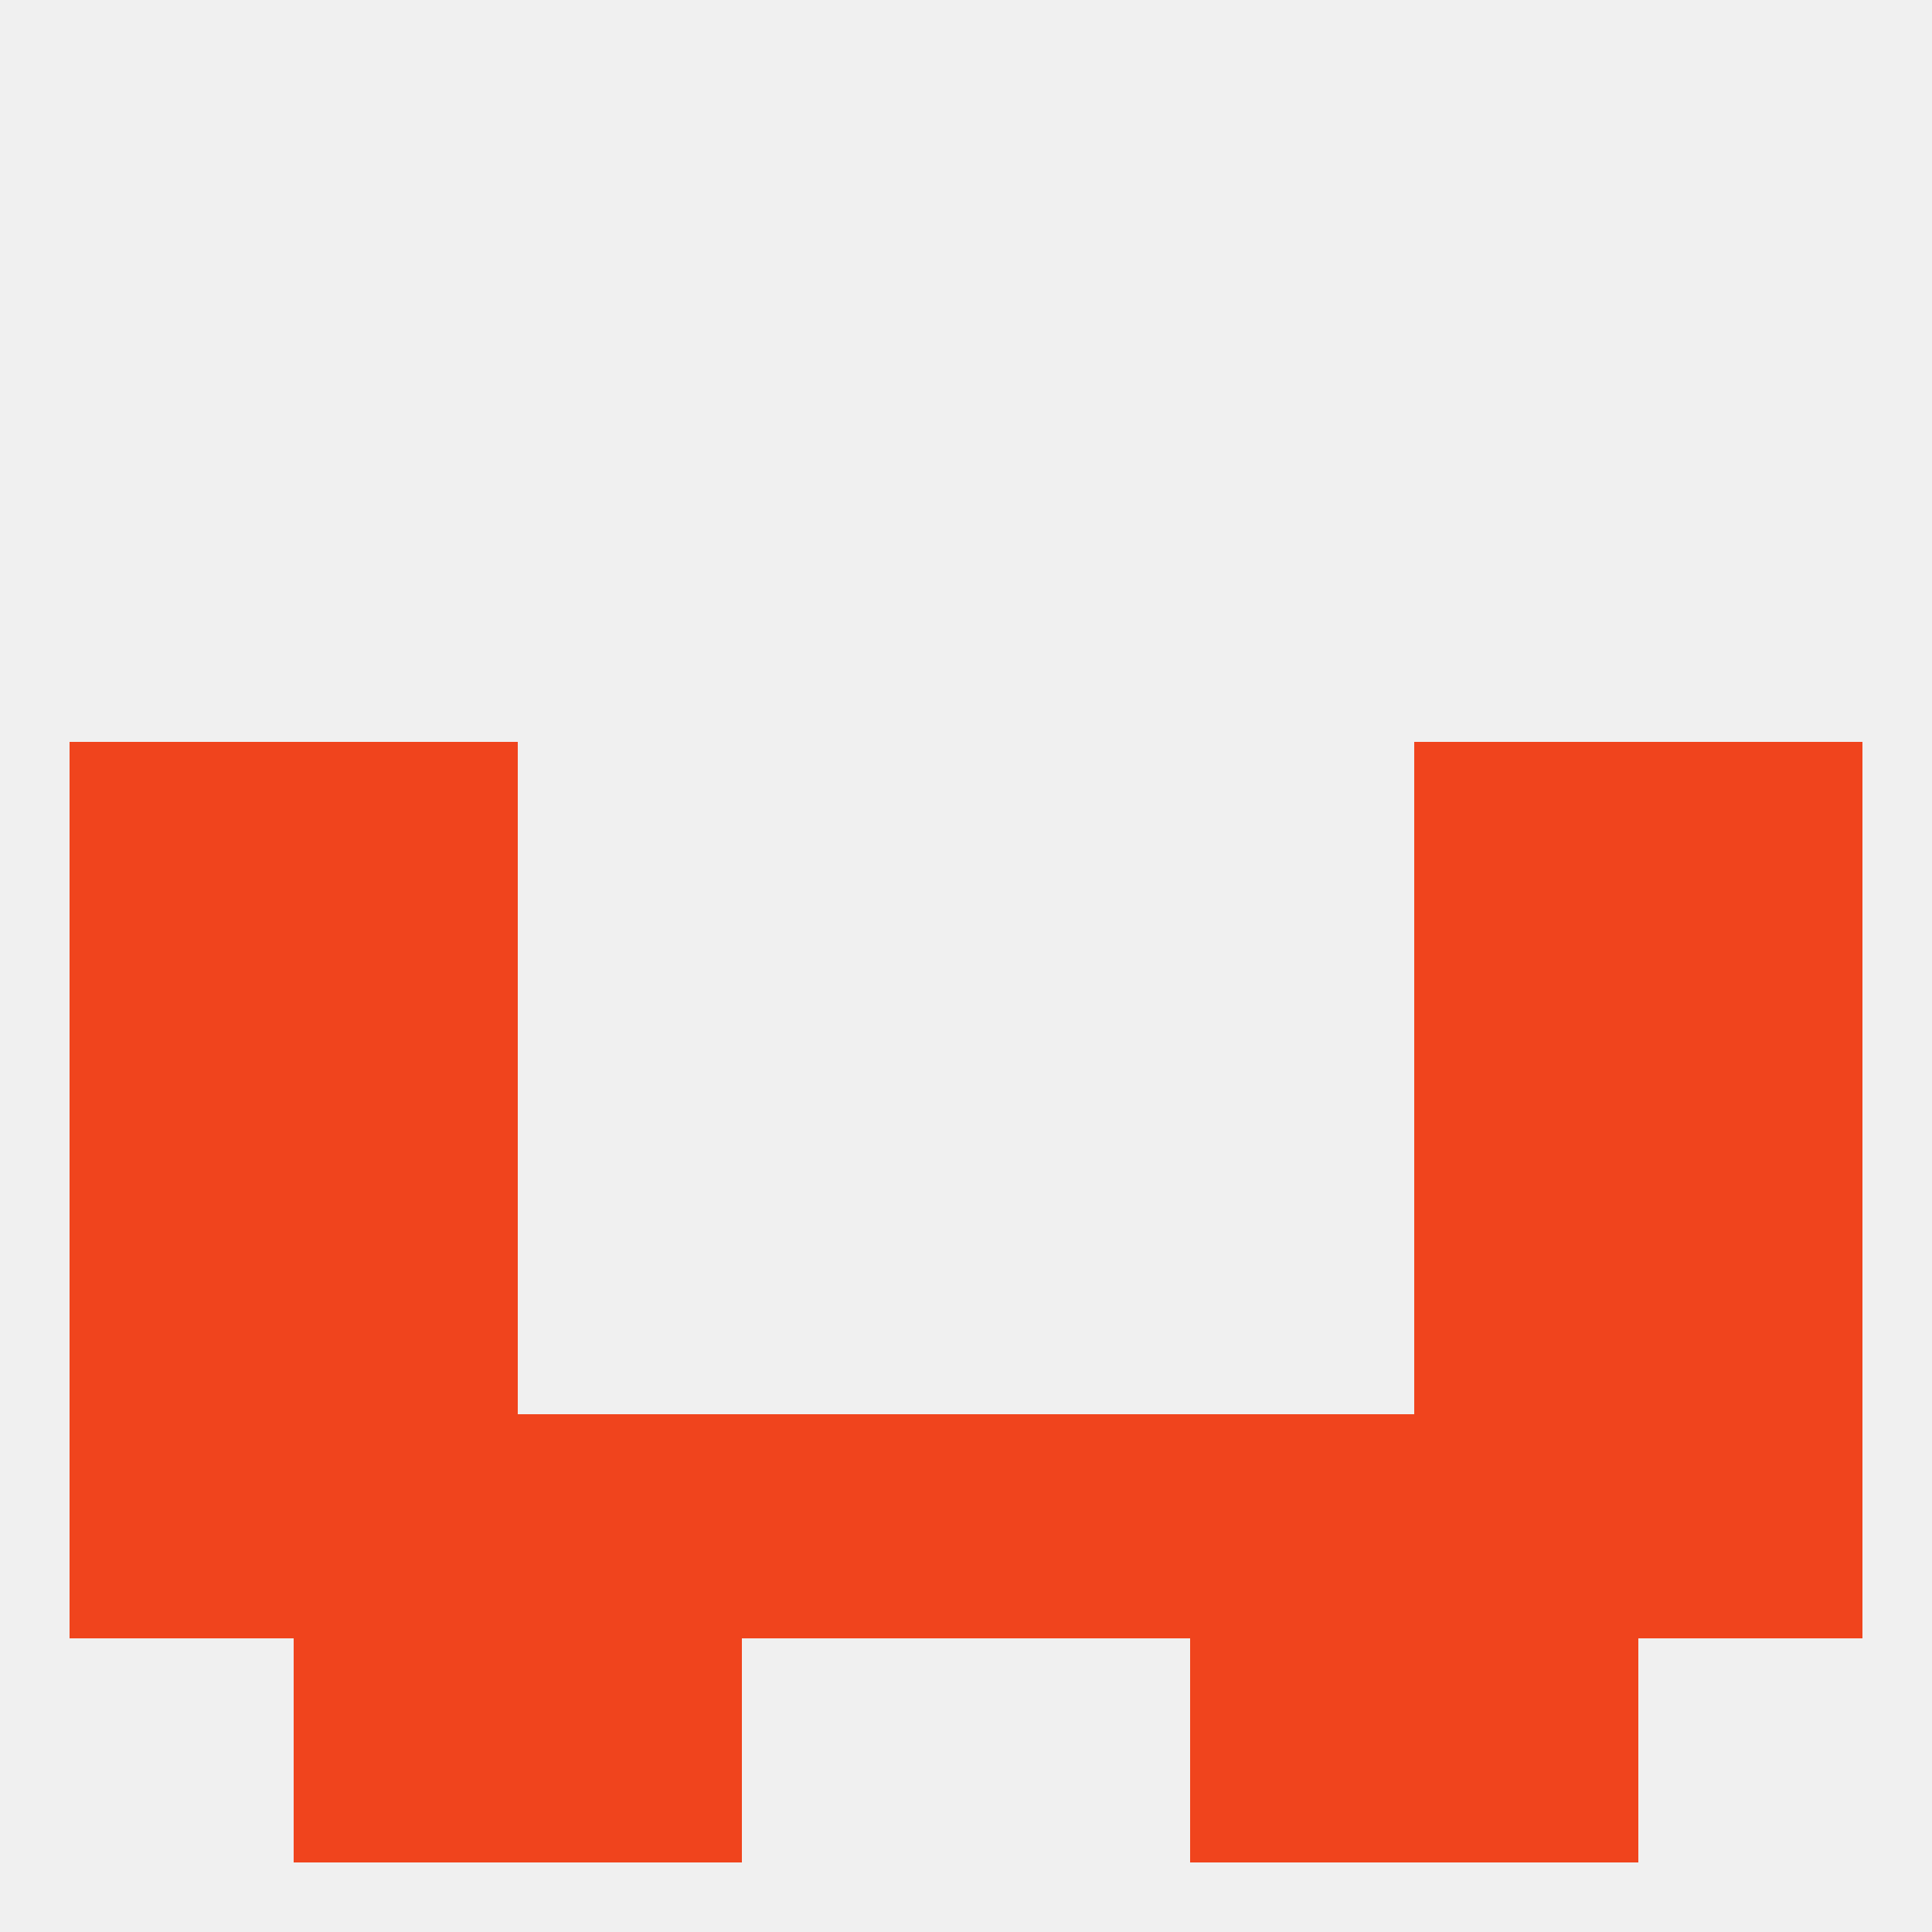 
<!--   <?xml version="1.0"?> -->
<svg version="1.1" baseprofile="full" xmlns="http://www.w3.org/2000/svg" xmlns:xlink="http://www.w3.org/1999/xlink" xmlns:ev="http://www.w3.org/2001/xml-events" width="250" height="250" viewBox="0 0 250 250" >
	<rect width="100%" height="100%" fill="rgba(240,240,240,255)"/>

	<rect x="9" y="125" width="29" height="29" fill="rgba(240,68,29,255)"/>
	<rect x="212" y="125" width="29" height="29" fill="rgba(240,68,29,255)"/>
	<rect x="38" y="125" width="29" height="29" fill="rgba(240,68,29,255)"/>
	<rect x="183" y="125" width="29" height="29" fill="rgba(240,68,29,255)"/>
	<rect x="9" y="154" width="29" height="29" fill="rgba(240,68,29,255)"/>
	<rect x="212" y="154" width="29" height="29" fill="rgba(240,68,29,255)"/>
	<rect x="38" y="154" width="29" height="29" fill="rgba(240,68,29,255)"/>
	<rect x="183" y="154" width="29" height="29" fill="rgba(240,68,29,255)"/>
	<rect x="9" y="96" width="29" height="29" fill="rgba(240,68,29,255)"/>
	<rect x="212" y="96" width="29" height="29" fill="rgba(240,68,29,255)"/>
	<rect x="38" y="96" width="29" height="29" fill="rgba(240,68,29,255)"/>
	<rect x="183" y="96" width="29" height="29" fill="rgba(240,68,29,255)"/>
	<rect x="67" y="212" width="29" height="29" fill="rgba(240,68,29,255)"/>
	<rect x="154" y="212" width="29" height="29" fill="rgba(240,68,29,255)"/>
	<rect x="38" y="212" width="29" height="29" fill="rgba(240,68,29,255)"/>
	<rect x="183" y="212" width="29" height="29" fill="rgba(240,68,29,255)"/>
	<rect x="67" y="183" width="29" height="29" fill="rgba(240,68,29,255)"/>
	<rect x="154" y="183" width="29" height="29" fill="rgba(240,68,29,255)"/>
	<rect x="38" y="183" width="29" height="29" fill="rgba(240,68,29,255)"/>
	<rect x="183" y="183" width="29" height="29" fill="rgba(240,68,29,255)"/>
	<rect x="96" y="183" width="29" height="29" fill="rgba(240,68,29,255)"/>
	<rect x="125" y="183" width="29" height="29" fill="rgba(240,68,29,255)"/>
	<rect x="9" y="183" width="29" height="29" fill="rgba(240,68,29,255)"/>
	<rect x="212" y="183" width="29" height="29" fill="rgba(240,68,29,255)"/>
</svg>